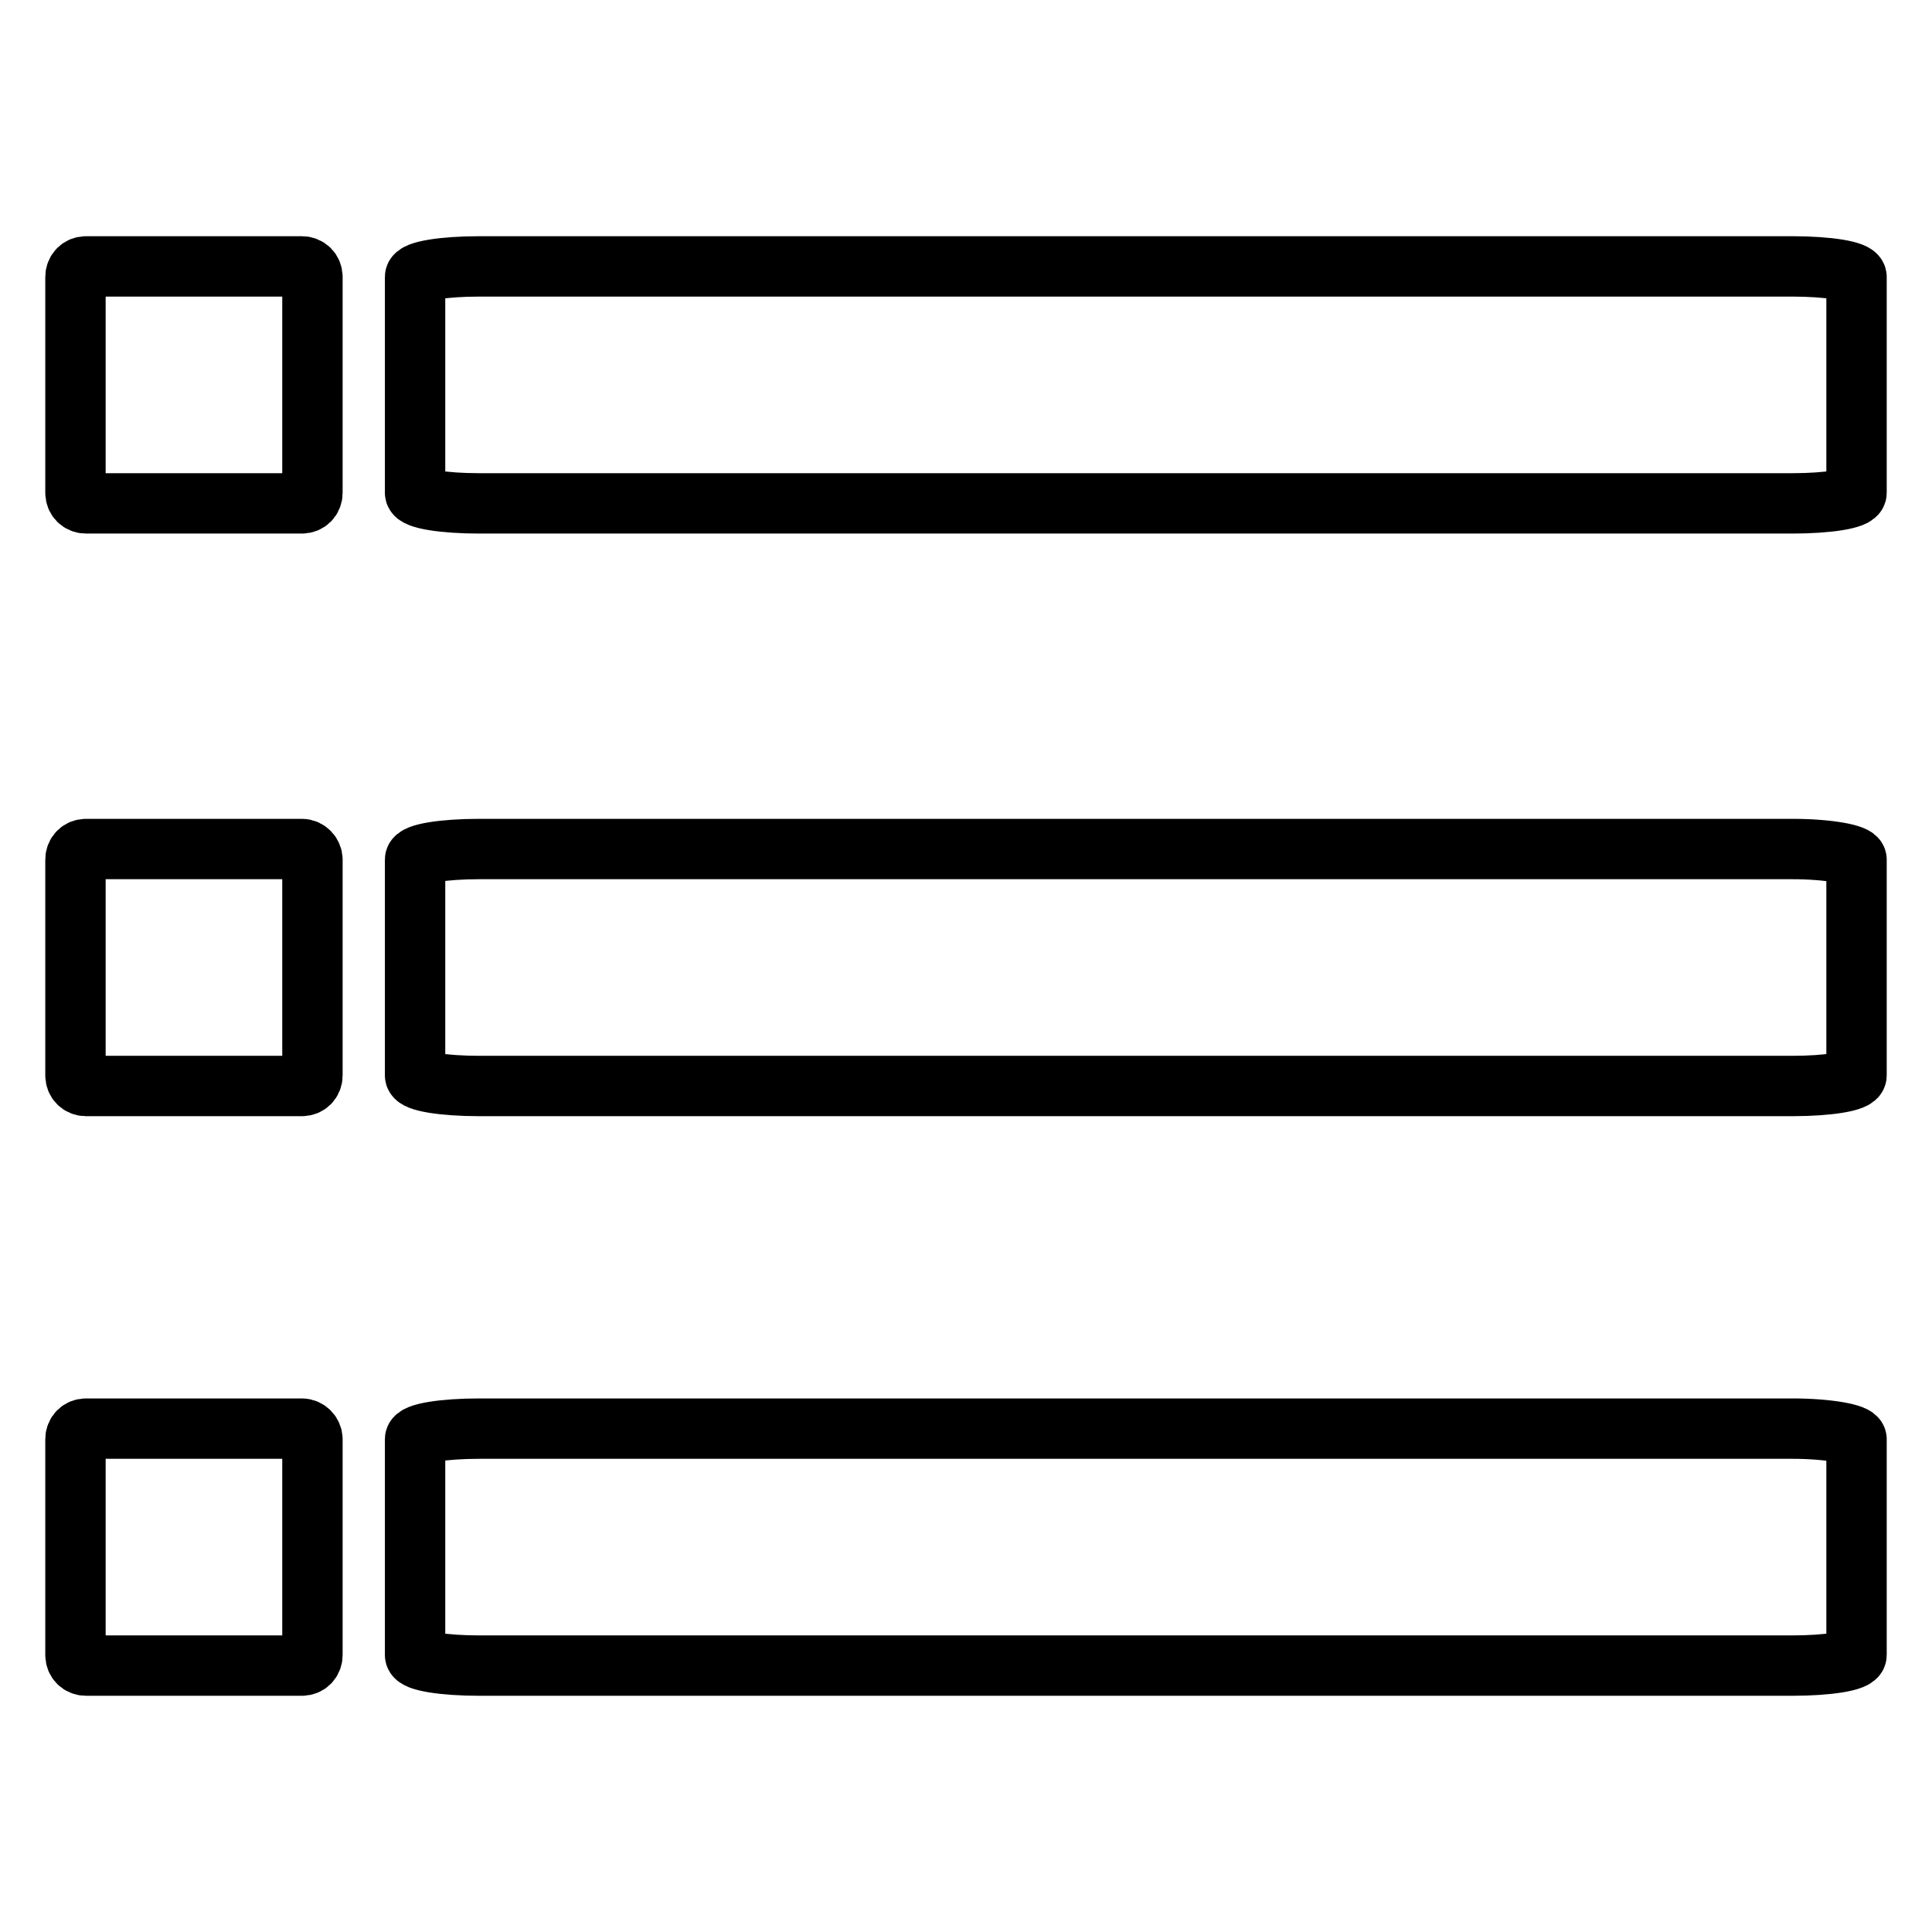 <?xml version="1.0" encoding="utf-8"?>
<!-- Svg Vector Icons : http://www.onlinewebfonts.com/icon -->
<!DOCTYPE svg PUBLIC "-//W3C//DTD SVG 1.1//EN" "http://www.w3.org/Graphics/SVG/1.1/DTD/svg11.dtd">
<svg version="1.1" xmlns="http://www.w3.org/2000/svg" xmlns:xlink="http://www.w3.org/1999/xlink" x="0px" y="0px" viewBox="0 0 256 256" enable-background="new 0 0 256 256" xml:space="preserve">
<g> <path stroke-width="8" fill-opacity="0" stroke="#000000"  d="M40,35.3H11.4c-0.8,0-1.4,0.6-1.4,1.4v28.6c0,0.8,0.6,1.4,1.4,1.4H40c0.8,0,1.4-0.6,1.4-1.4V36.7 C41.4,35.9,40.8,35.3,40,35.3z M237.5,35.3h-174c-4.7,0-8.5,0.6-8.5,1.4v28.6c0,0.8,3.8,1.4,8.5,1.4h174c4.7,0,8.5-0.6,8.5-1.4 V36.7C246,35.9,242.2,35.3,237.5,35.3z M40,112.5H11.4c-0.8,0-1.4,0.6-1.4,1.4v28.6c0,0.8,0.6,1.4,1.4,1.4H40 c0.8,0,1.4-0.6,1.4-1.4v-28.6C41.4,113.2,40.8,112.5,40,112.5z M237.5,112.5h-174c-4.7,0-8.5,0.6-8.5,1.4v28.6 c0,0.8,3.8,1.4,8.5,1.4h174c4.7,0,8.5-0.6,8.5-1.4v-28.6C246,113.2,242.2,112.5,237.5,112.5z M40,189.3H11.4 c-0.8,0-1.4,0.6-1.4,1.4v28.6c0,0.8,0.6,1.4,1.4,1.4H40c0.8,0,1.4-0.6,1.4-1.4v-28.6C41.4,190,40.8,189.3,40,189.3z M237.5,189.3 h-174c-4.7,0-8.5,0.6-8.5,1.4v28.6c0,0.8,3.8,1.4,8.5,1.4h174c4.7,0,8.5-0.6,8.5-1.4v-28.6C246,190,242.2,189.3,237.5,189.3z"/></g>
</svg>
